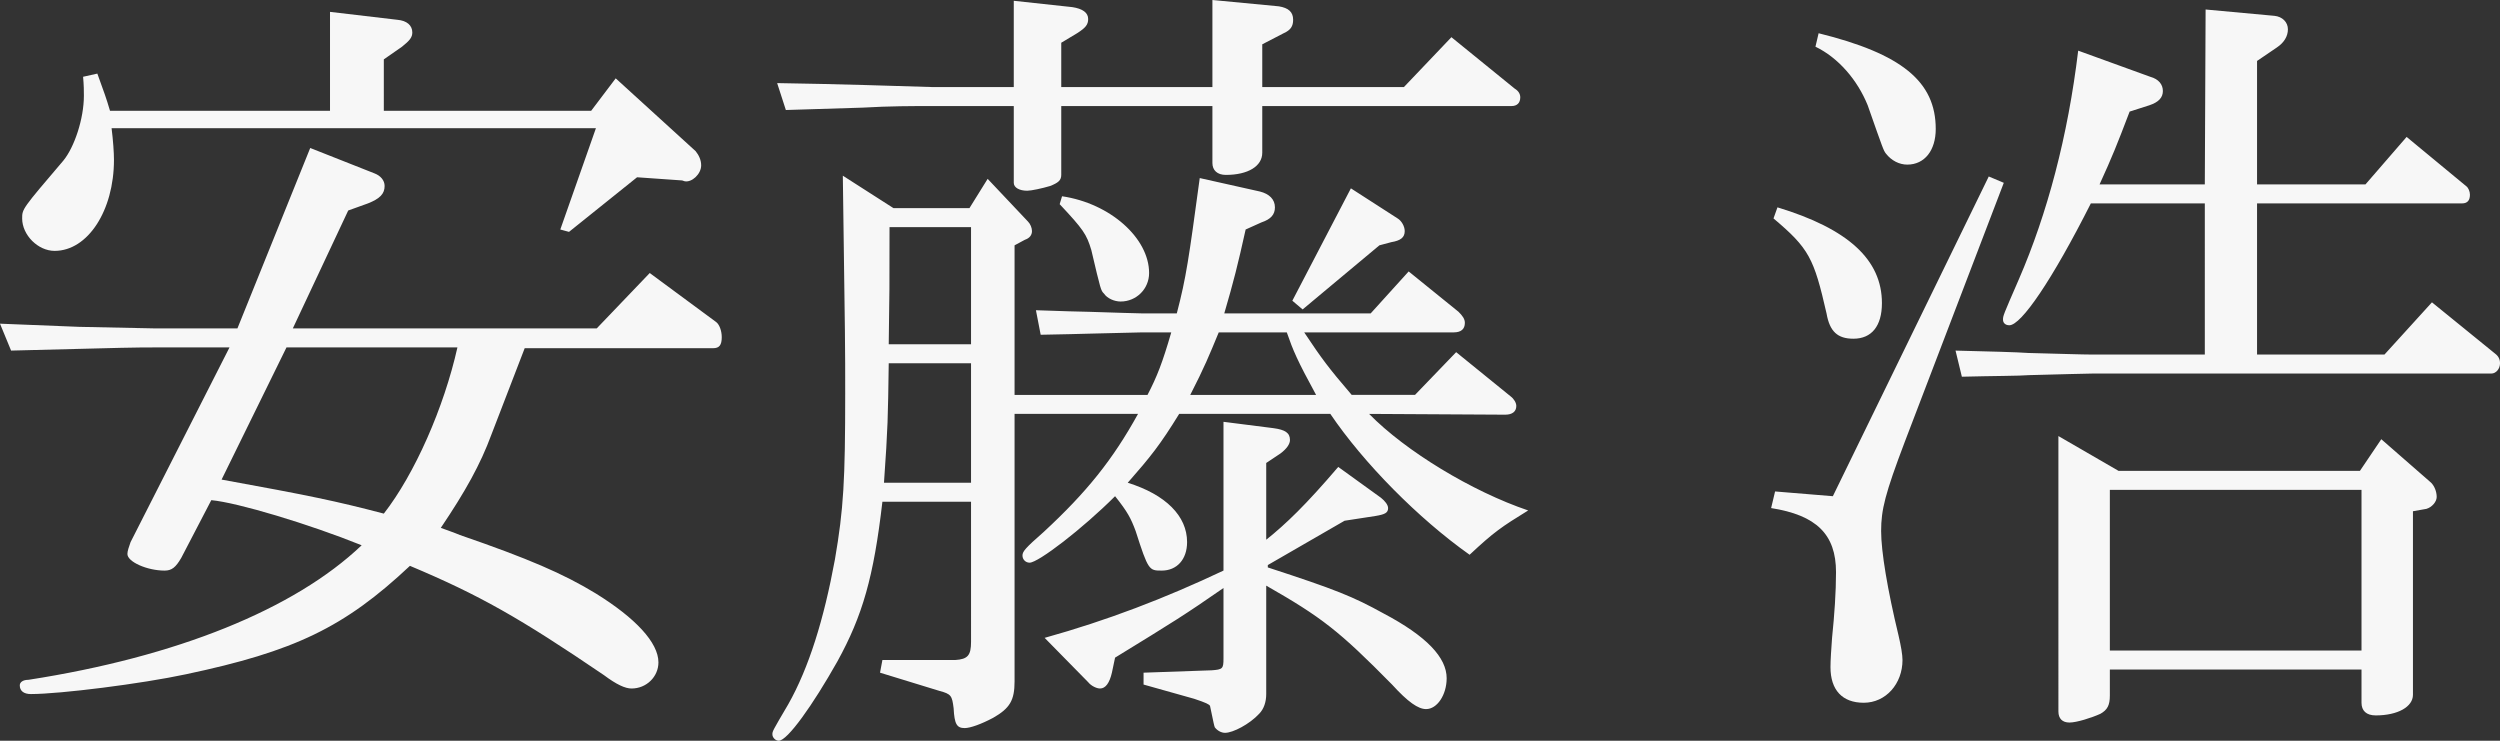 <?xml version="1.0" encoding="utf-8"?>
<!-- Generator: Adobe Illustrator 27.7.0, SVG Export Plug-In . SVG Version: 6.00 Build 0)  -->
<svg version="1.1" id="レイヤー_1" xmlns="http://www.w3.org/2000/svg" xmlns:xlink="http://www.w3.org/1999/xlink" x="0px"
	 y="0px" viewBox="0 0 315.9 93.6" style="enable-background:new 0 0 315.9 93.6;" xml:space="preserve">
<rect x="0" y="0" width="315.9" height="93.6" fill="#333333" stroke="none"/>
<style type="text/css">
	.st0{fill:#F7F7F7;}
</style>
<g>
	<path class="st0" d="M10,41.3c4.5,0.1,9.5,0.2,9.7,0.2H30l9.2-22.8l8.1,3.2c0.8,0.3,1.3,0.9,1.3,1.6c0,1-0.6,1.6-2.1,2.2L44,26.6
		l-7,14.9h38.4l6.7-7l8.4,6.2c0.4,0.3,0.7,1.1,0.7,1.9c0,1-0.3,1.4-1.1,1.4H66.3l-4.2,10.9c-1.4,3.8-3.3,7.2-6.4,11.8
		c0.8,0.3,1.7,0.6,2.4,0.9c8.7,3,13.1,4.9,17.2,7.4c5,3.1,7.9,6.2,7.9,8.7c0,1.8-1.5,3.3-3.4,3.3c-0.8,0-1.9-0.5-3.5-1.7
		c-10.6-7.2-15.7-10.1-24.5-13.8c-8.3,7.8-14.6,10.8-28.3,13.7c-5.6,1.2-15.9,2.5-19.6,2.5c-0.9,0-1.4-0.4-1.4-1.1
		c0-0.4,0.4-0.7,1.1-0.7c18.7-2.9,33.6-8.9,42.1-17c-6.7-2.7-15.7-5.4-19-5.7l-3.8,7.3c-0.7,1.2-1.2,1.6-2.1,1.6
		c-2.2,0-4.7-1.1-4.7-2.1c0-0.4,0.2-0.9,0.4-1.5L29,43.9h-9.3c-2.7,0-2.9,0-18.3,0.4L0,40.9L10,41.3z M12.3,9.3
		c0.9,2.5,1.1,3,1.6,4.7h27.8V1.5l8.5,1c1.2,0.1,1.9,0.7,1.9,1.6c0,0.6-0.3,1-1.3,1.8l-2.3,1.6V14h26.2l3.1-4.1l10.1,9.2
		c0.4,0.5,0.7,1.1,0.7,1.8c0,1.1-1.2,2.2-2.1,2l-0.3-0.1l-5.7-0.4l-8.6,6.9L70.8,29l4.5-12.8H14.1c0.2,1.6,0.3,3.1,0.3,4
		c0,6.4-3.3,11.5-7.5,11.5c-2.1,0-4.1-2-4.1-4.1c0-1.2,0-1.2,5.2-7.3c1.4-1.7,2.6-5.3,2.6-8.2c0-0.6,0-1.3-0.1-2.4L12.3,9.3z
		 M36.2,43.9L28,60.6c11,2,14.4,2.7,20.5,4.3c3.9-5,7.6-13.4,9.3-21H36.2z"/>
	<path class="st0" d="M112.9,26.3h9.6l2.3-3.7l5.1,5.4c0.3,0.3,0.5,0.8,0.5,1.2c0,0.5-0.3,0.9-0.9,1.1l-1.3,0.7v18.9H145
		c1.2-2.3,1.9-4.1,3-7.9h-3.7c-5.1,0.1-7.2,0.2-12.8,0.3l-0.6-3.1c3.1,0.1,5.8,0.2,6.7,0.2c3.5,0.1,5.9,0.2,6.7,0.2h4.4
		c1.2-4.6,1.5-6.8,2.9-17.1l7.6,1.7c1.2,0.3,1.9,1,1.9,2c0,0.9-0.5,1.5-1.7,1.9l-2,0.9c-1,4.5-1.5,6.5-2.7,10.6h18.5l4.8-5.3
		l6.3,5.1c0.5,0.5,0.8,0.9,0.8,1.4c0,0.8-0.5,1.2-1.4,1.2h-18.9c2.2,3.3,3,4.4,6,7.9h8l5.2-5.4l6.9,5.6c0.4,0.3,0.7,0.8,0.7,1.2
		c0,0.7-0.5,1.1-1.4,1.1L173,52.3c4.6,4.7,13,9.8,20.1,12.2c-3.4,2.1-4.3,2.7-7.4,5.6c-6.5-4.6-13.4-11.6-17.6-17.8H149
		c-2.4,3.9-3.6,5.4-6.5,8.7c4.8,1.5,7.5,4.2,7.5,7.5c0,2.2-1.3,3.6-3.2,3.6c-1.6,0-1.7,0-3.3-5c-0.6-1.6-1-2.4-2.6-4.4
		c-4.1,4.1-9.7,8.4-10.8,8.4c-0.5,0-0.9-0.4-0.9-0.9c0-0.5,0.3-0.9,2.7-3c5.4-5,8.7-9.1,11.9-14.9h-15.6v33.8c0,2.4-0.6,3.4-2.7,4.6
		c-1.5,0.8-2.9,1.3-3.6,1.3c-1,0-1.3-0.5-1.4-2.5c-0.2-1.6-0.3-1.8-1.8-2.2l-7.5-2.3l0.3-1.6h9.2c1.6-0.1,2-0.6,2-2.3V63.4h-11.2
		c-1.1,9.5-2.5,14.4-5.7,20.2c-3.1,5.5-6.3,10-7.4,10c-0.4,0-0.8-0.4-0.8-0.8c0-0.4,0-0.4,2-3.8c2.6-4.6,4.5-10.7,5.9-18.3
		c1.1-6.4,1.3-10,1.3-21c0-6,0-6-0.3-27.5L112.9,26.3z M128.1,0.1l7.4,0.8c1.3,0.2,2,0.7,2,1.5c0,0.7-0.3,1.1-1.4,1.8l-2,1.2V11
		h19.1V0l8.4,0.8c1.2,0.2,1.8,0.7,1.8,1.7c0,0.8-0.3,1.3-1.2,1.7l-2.7,1.4V11h17.9l6-6.3l8,6.5c0.5,0.3,0.7,0.7,0.7,1.1
		c0,0.7-0.4,1.1-1.1,1.1h-31.5v5.9c0,1.7-1.8,2.8-4.6,2.8c-1.1,0-1.7-0.6-1.7-1.5v-7.2h-19.1v8.7c0,0.7-0.4,1-1.4,1.4
		c-1,0.3-2.4,0.6-2.9,0.6c-1,0-1.7-0.4-1.7-1v-9.7h-10.3c-2.4,0-5.4,0-8.8,0.2l-9.7,0.3l-1.1-3.4c7,0.1,16.5,0.4,19.6,0.5h10.3V0.1z
		 M122.7,61V45.9h-10.4c-0.1,6.9-0.1,8-0.6,15.1H122.7z M122.7,43.5V28.7h-10.3c0,7.4,0,8.5-0.1,14.8H122.7z M154.6,53.3l6.3,0.8
		c1.5,0.2,2.1,0.6,2.1,1.5c0,0.5-0.4,1.1-1.2,1.7l-1.8,1.2v9.7c2.5-2,5-4.4,9.1-9.2l5.4,3.9c0.5,0.4,0.9,0.9,0.9,1.3
		c0,0.6-0.4,0.8-1.6,1l-3.9,0.6l-9.7,5.6v0.3c8.6,2.8,10.8,3.7,14.6,5.8c5.5,2.9,8,5.6,8,8.2c0,2.1-1.2,3.9-2.6,3.9
		c-1,0-2.3-0.9-4.3-3.1C169.2,79.7,167,78,160,74v13.7c0,1-0.3,1.9-0.9,2.5c-1.2,1.3-3.3,2.4-4.3,2.4c-0.5,0-1-0.3-1.3-0.7
		c-0.1-0.3-0.1-0.3-0.6-2.7c-0.1-0.2-0.5-0.4-2-0.9l-6.4-1.8V85l8.6-0.3c1.4-0.1,1.5-0.2,1.5-1.5v-8.9c-4.9,3.4-6.2,4.2-13.7,8.8
		l-0.4,1.9c-0.3,1.3-0.8,2-1.5,2c-0.4,0-1.1-0.3-1.5-0.8l-5.5-5.6c7.9-2.2,15.2-5,22.6-8.5V53.3z M134.2,24.8c6.1,0.9,11,5.3,11,9.7
		c0,2-1.6,3.6-3.6,3.6c-0.8,0-1.7-0.4-2.1-1c-0.4-0.4-0.4-0.4-1.6-5.5c-0.6-2-1-2.6-4-5.8L134.2,24.8z M166.3,49.9
		c-2.4-4.4-2.9-5.6-3.7-7.9H154c-1.2,2.9-1.8,4.4-3.6,7.9H166.3z M176.6,27.6c0.5,0.3,0.9,1,0.9,1.6c0,0.8-0.5,1.2-1.7,1.4l-1.5,0.4
		l-9.7,8.1l-1.3-1.1l7.4-14.2L176.6,27.6z"/>
	<path class="st0" d="M224.3,62.1l7.3,0.6l19.7-40.4l1.9,0.8l-12.5,32.7c-2.5,6.6-3,8.6-3,11.3c0,2.6,0.8,7.4,2.2,13.2
		c0.3,1.3,0.5,2.4,0.5,3.1c0,3-2.1,5.4-4.9,5.4c-2.7,0-4.2-1.6-4.2-4.5c0-0.9,0.1-2.3,0.2-3.7c0.3-2.9,0.5-5.8,0.5-8.3
		c0-4.8-2.5-7.2-8.2-8.1L224.3,62.1z M224.6,26.2c8.9,2.7,13.2,6.6,13.2,12.1c0,2.9-1.3,4.5-3.6,4.5c-2,0-3-0.9-3.4-3.2
		c-1.6-7-2.2-8.2-6.7-12L224.6,26.2z M229.8,4.2c10.5,2.6,14.8,6.1,14.8,12.1c0,2.7-1.4,4.5-3.6,4.5c-1,0-2-0.5-2.7-1.4
		C238,19,238,19,236,13.3c-1.3-3.2-3.7-6-6.6-7.4L229.8,4.2z M278.6,25.7h-14.4c-4.9,9.7-8.8,15.4-10.3,15.4c-0.5,0-0.8-0.3-0.8-0.7
		c0-0.5,0-0.5,2-5.1c3.6-8.3,6.2-18.1,7.5-28.9l9.1,3.3c1.1,0.3,1.6,1,1.6,1.8s-0.5,1.4-1.7,1.8l-2.5,0.8c-1.6,4.2-2.2,5.7-3.8,9.2
		h13.3l0.1-22.1l8.7,0.8c1,0.1,1.7,0.8,1.7,1.7c0,0.9-0.5,1.7-1.4,2.3l-2.5,1.7v15.6h13.7l5.2-6l7.5,6.2c0.3,0.2,0.5,0.7,0.5,1.1
		c0,0.7-0.3,1.1-1,1.1h-25.9v19.1h16.1l6-6.6l8,6.5c0.4,0.3,0.6,0.7,0.6,1.2c0,0.7-0.5,1.3-1.1,1.3h-50.4c-1,0-3.7,0.1-8,0.2
		c-1.1,0.1-4.7,0.1-8.5,0.2l-0.8-3.3c4.1,0.1,7.9,0.2,9.2,0.3c4,0.1,6.8,0.2,8.1,0.2h14.2V25.7z M267.7,59.5h30.5l2.7-4l6.3,5.5
		c0.4,0.4,0.7,1.1,0.7,1.8c0,0.6-0.6,1.3-1.3,1.5l-1.7,0.3v23.2c0,1.5-1.9,2.6-4.7,2.6c-1.2,0-1.8-0.6-1.8-1.6v-4.2h-31.8v3.3
		c0,1.2-0.3,1.8-1.2,2.3c-1.1,0.5-3,1.1-3.9,1.1s-1.4-0.5-1.4-1.4V55.1L267.7,59.5z M298.4,82.2V61.9h-31.8v20.3H298.4z"/>
</g>
</svg>
